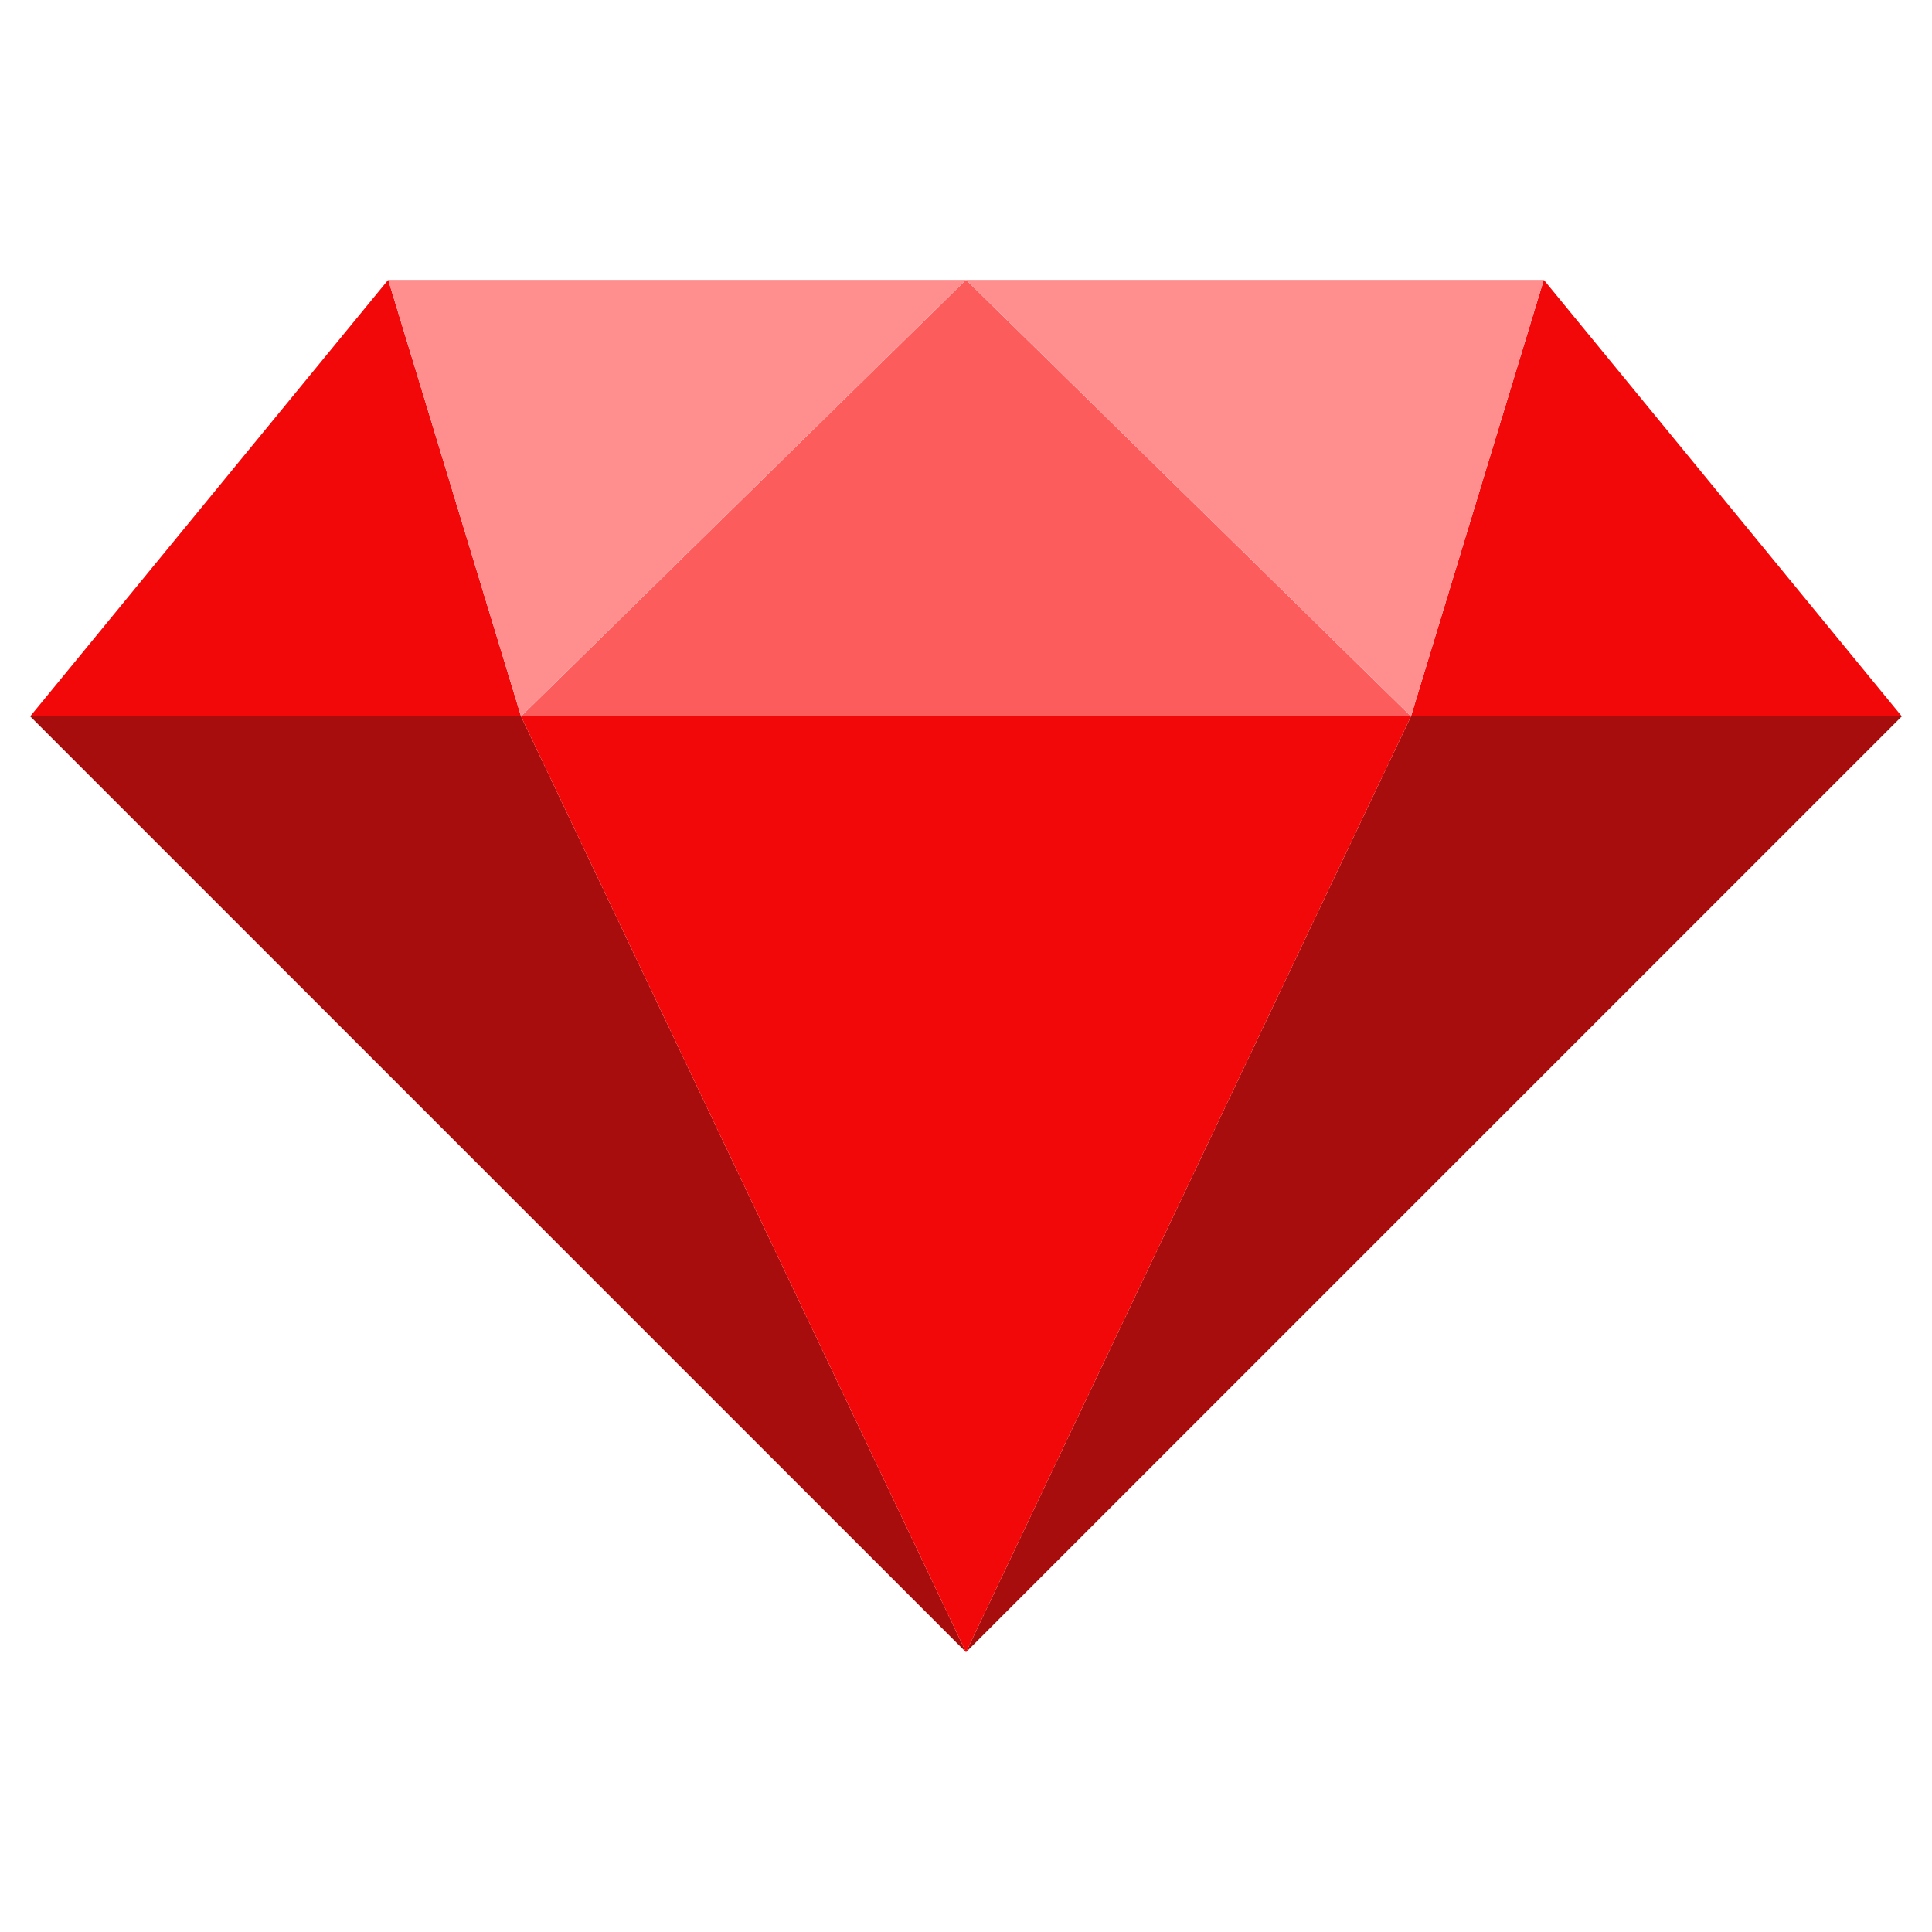 <svg xmlns="http://www.w3.org/2000/svg" id="Layer_1" data-name="Layer 1" viewBox="0 0 64 64"><defs><style>.cls-1{fill:#fc5c5c;}.cls-1,.cls-2,.cls-3,.cls-4{fill-rule:evenodd;}.cls-2{fill:#a80d0d;}.cls-3{fill:#f20808;}.cls-4{fill:#ff8f8f;}</style></defs><title>ruby-rails</title><polygon class="cls-1" points="46.74 23.73 32 9.27 17.26 23.73 46.74 23.73 46.74 23.73"></polygon><path class="cls-2" d="M46.74,23.73,32,54.73l31-31ZM32,54.73l-14.74-31H1l31,31Z"></path><path class="cls-3" d="M46.74,23.73H63L51.14,9.27l-4.4,14.46Zm-29.48,0L32,54.73l14.74-31Zm0,0L12.86,9.27,1,23.73Z"></path><path class="cls-4" d="M46.74,23.73l4.4-14.46H32L46.74,23.73Zm-29.48,0L32,9.27H12.86l4.4,14.46Z"></path></svg>